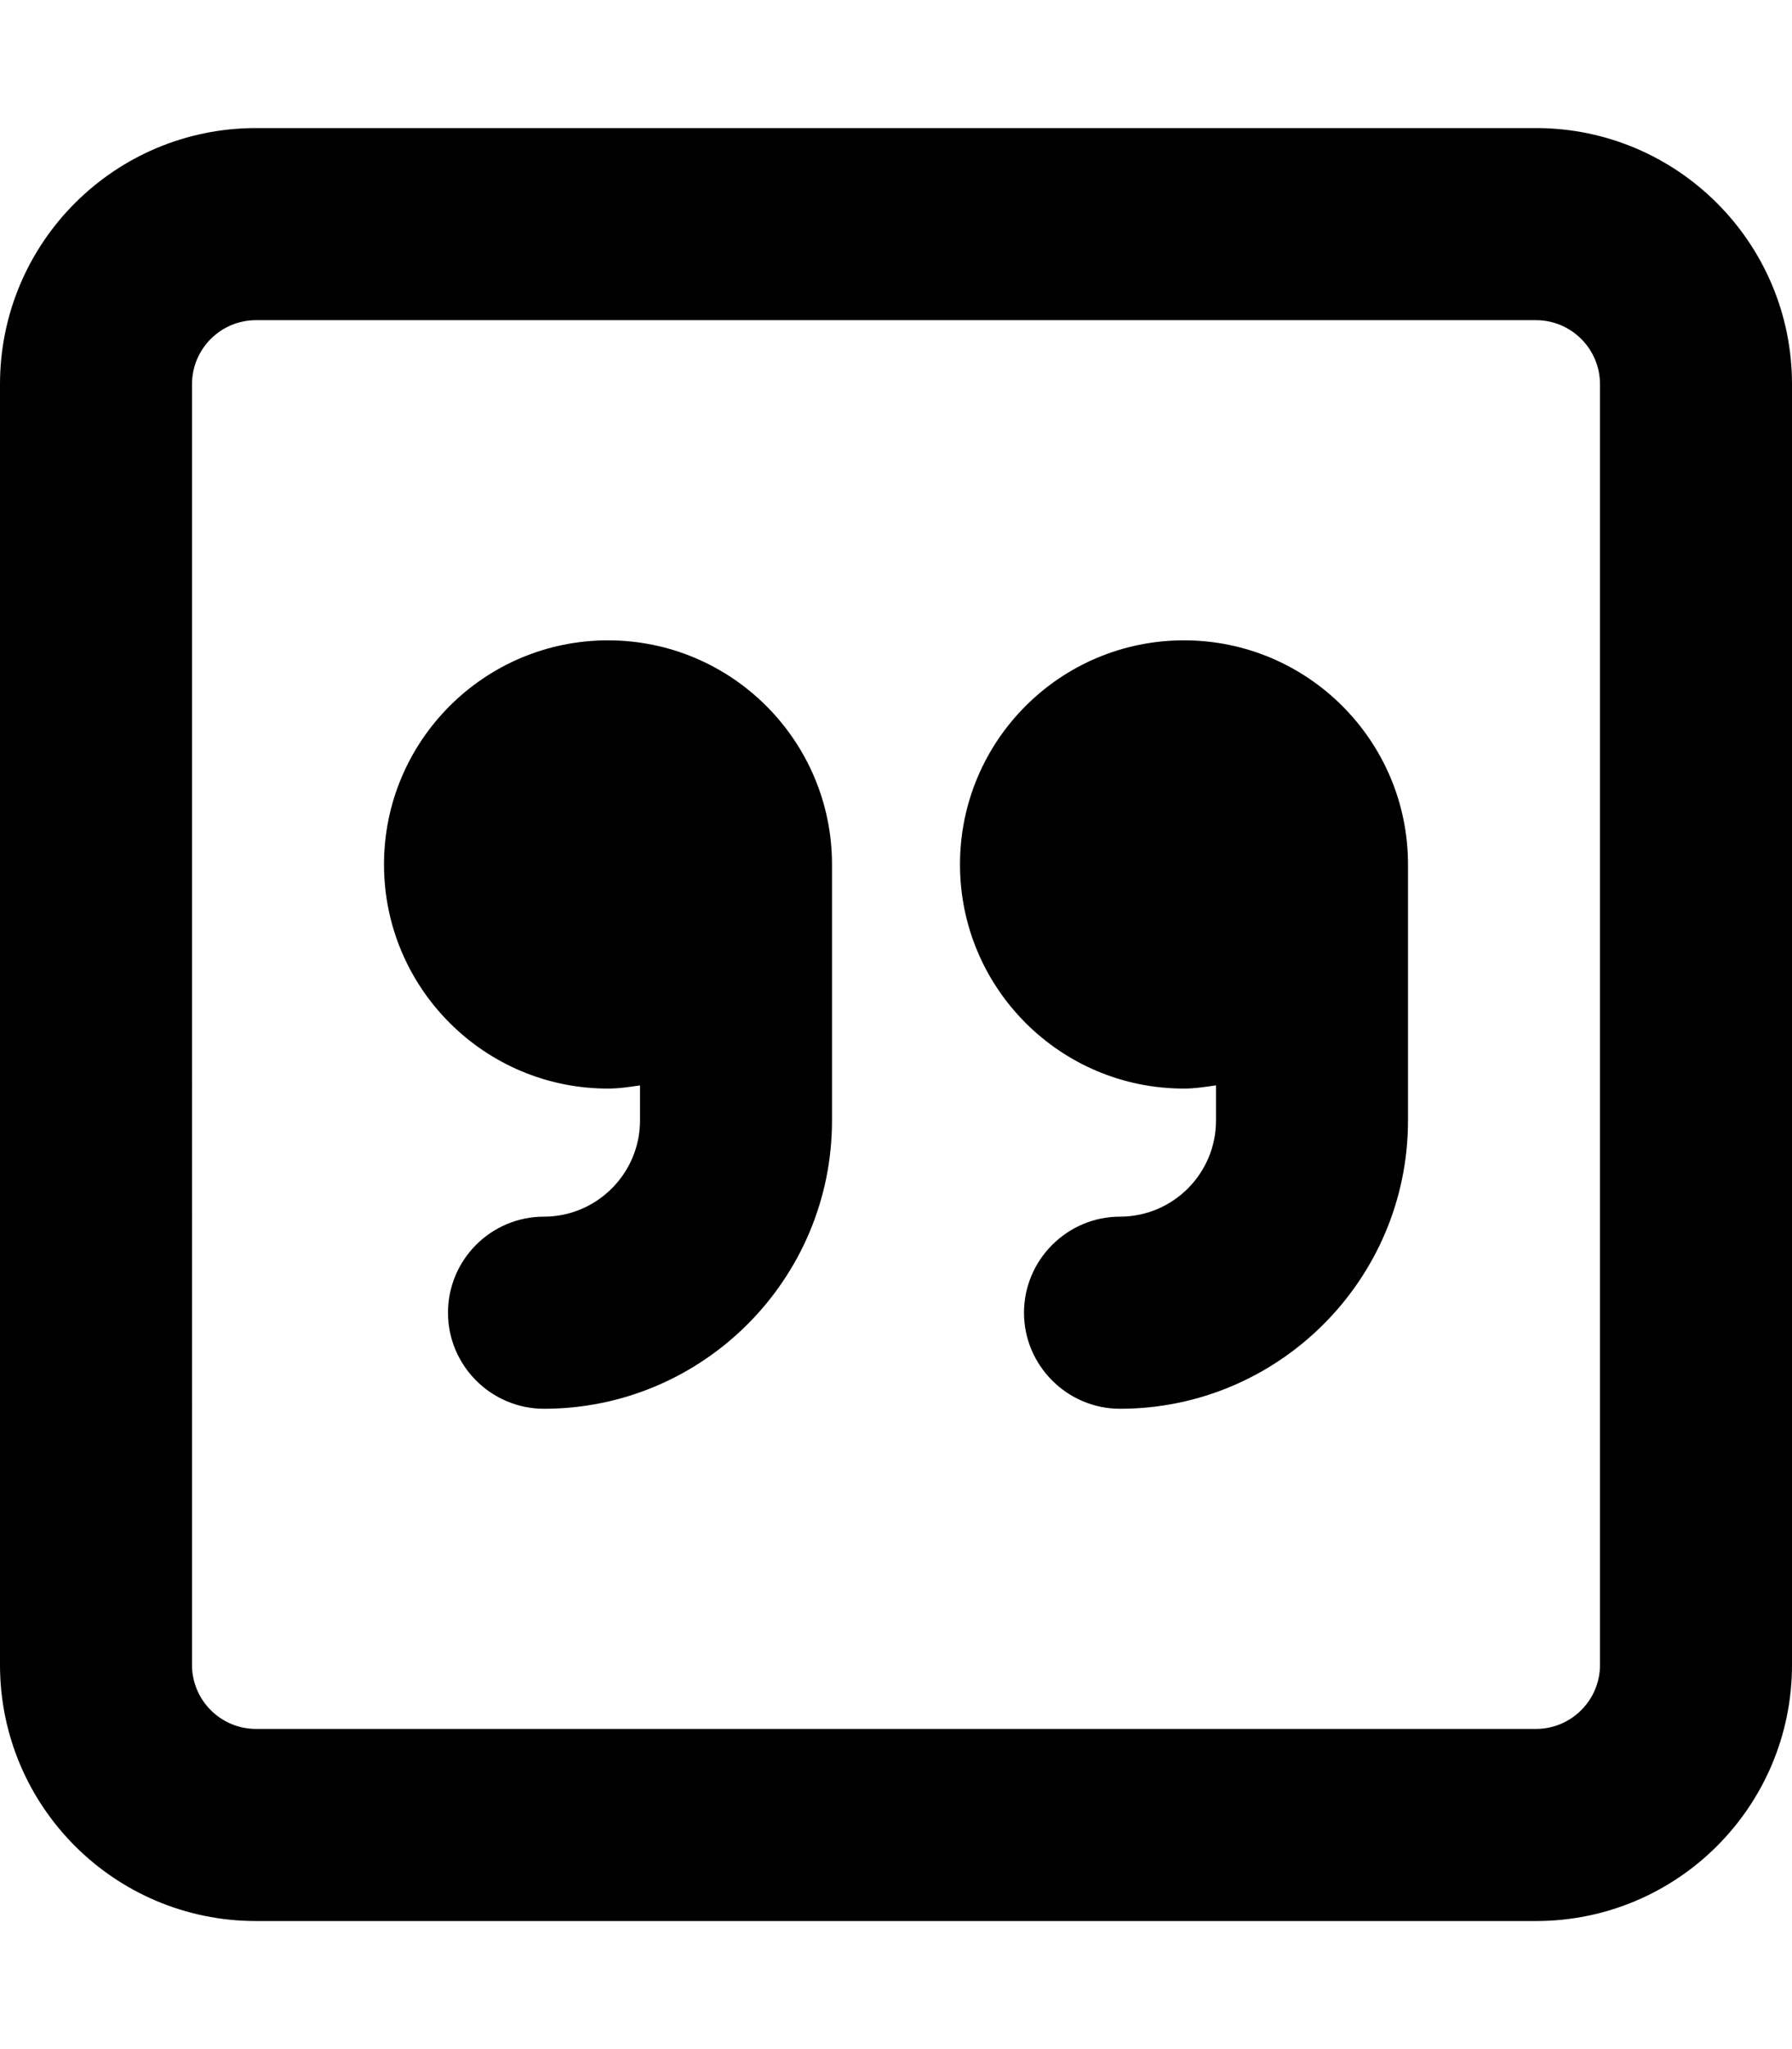 <svg xmlns="http://www.w3.org/2000/svg" viewBox="0 0 448 512"><!--! Font Awesome Pro 6.1.1 by @fontawesome - https://fontawesome.com License - https://fontawesome.com/license (Commercial License) Copyright 2022 Fonticons, Inc. --><path d="M296 160c-30.93 0-56 25.07-56 56s25.07 56 56 56c2.74 0 5.365-.426 8-.807V280c0 13.23-10.77 24-24 24C266.8 304 256 314.8 256 328S266.8 352 280 352C319.7 352 352 319.7 352 280v-64C352 185.1 326.9 160 296 160zM152 160C121.1 160 96 185.1 96 216S121.1 272 152 272C154.7 272 157.4 271.6 160 271.2V280C160 293.2 149.2 304 136 304c-13.25 0-24 10.75-24 24S122.8 352 136 352C175.7 352 208 319.7 208 280v-64C208 185.1 182.9 160 152 160zM384 32H64C28.65 32 0 60.65 0 96v320c0 35.35 28.65 64 64 64h320c35.35 0 64-28.65 64-64V96C448 60.65 419.3 32 384 32zM400 416c0 8.822-7.178 16-16 16H64c-8.822 0-16-7.178-16-16V96c0-8.822 7.178-16 16-16h320c8.822 0 16 7.178 16 16V416z"/></svg>